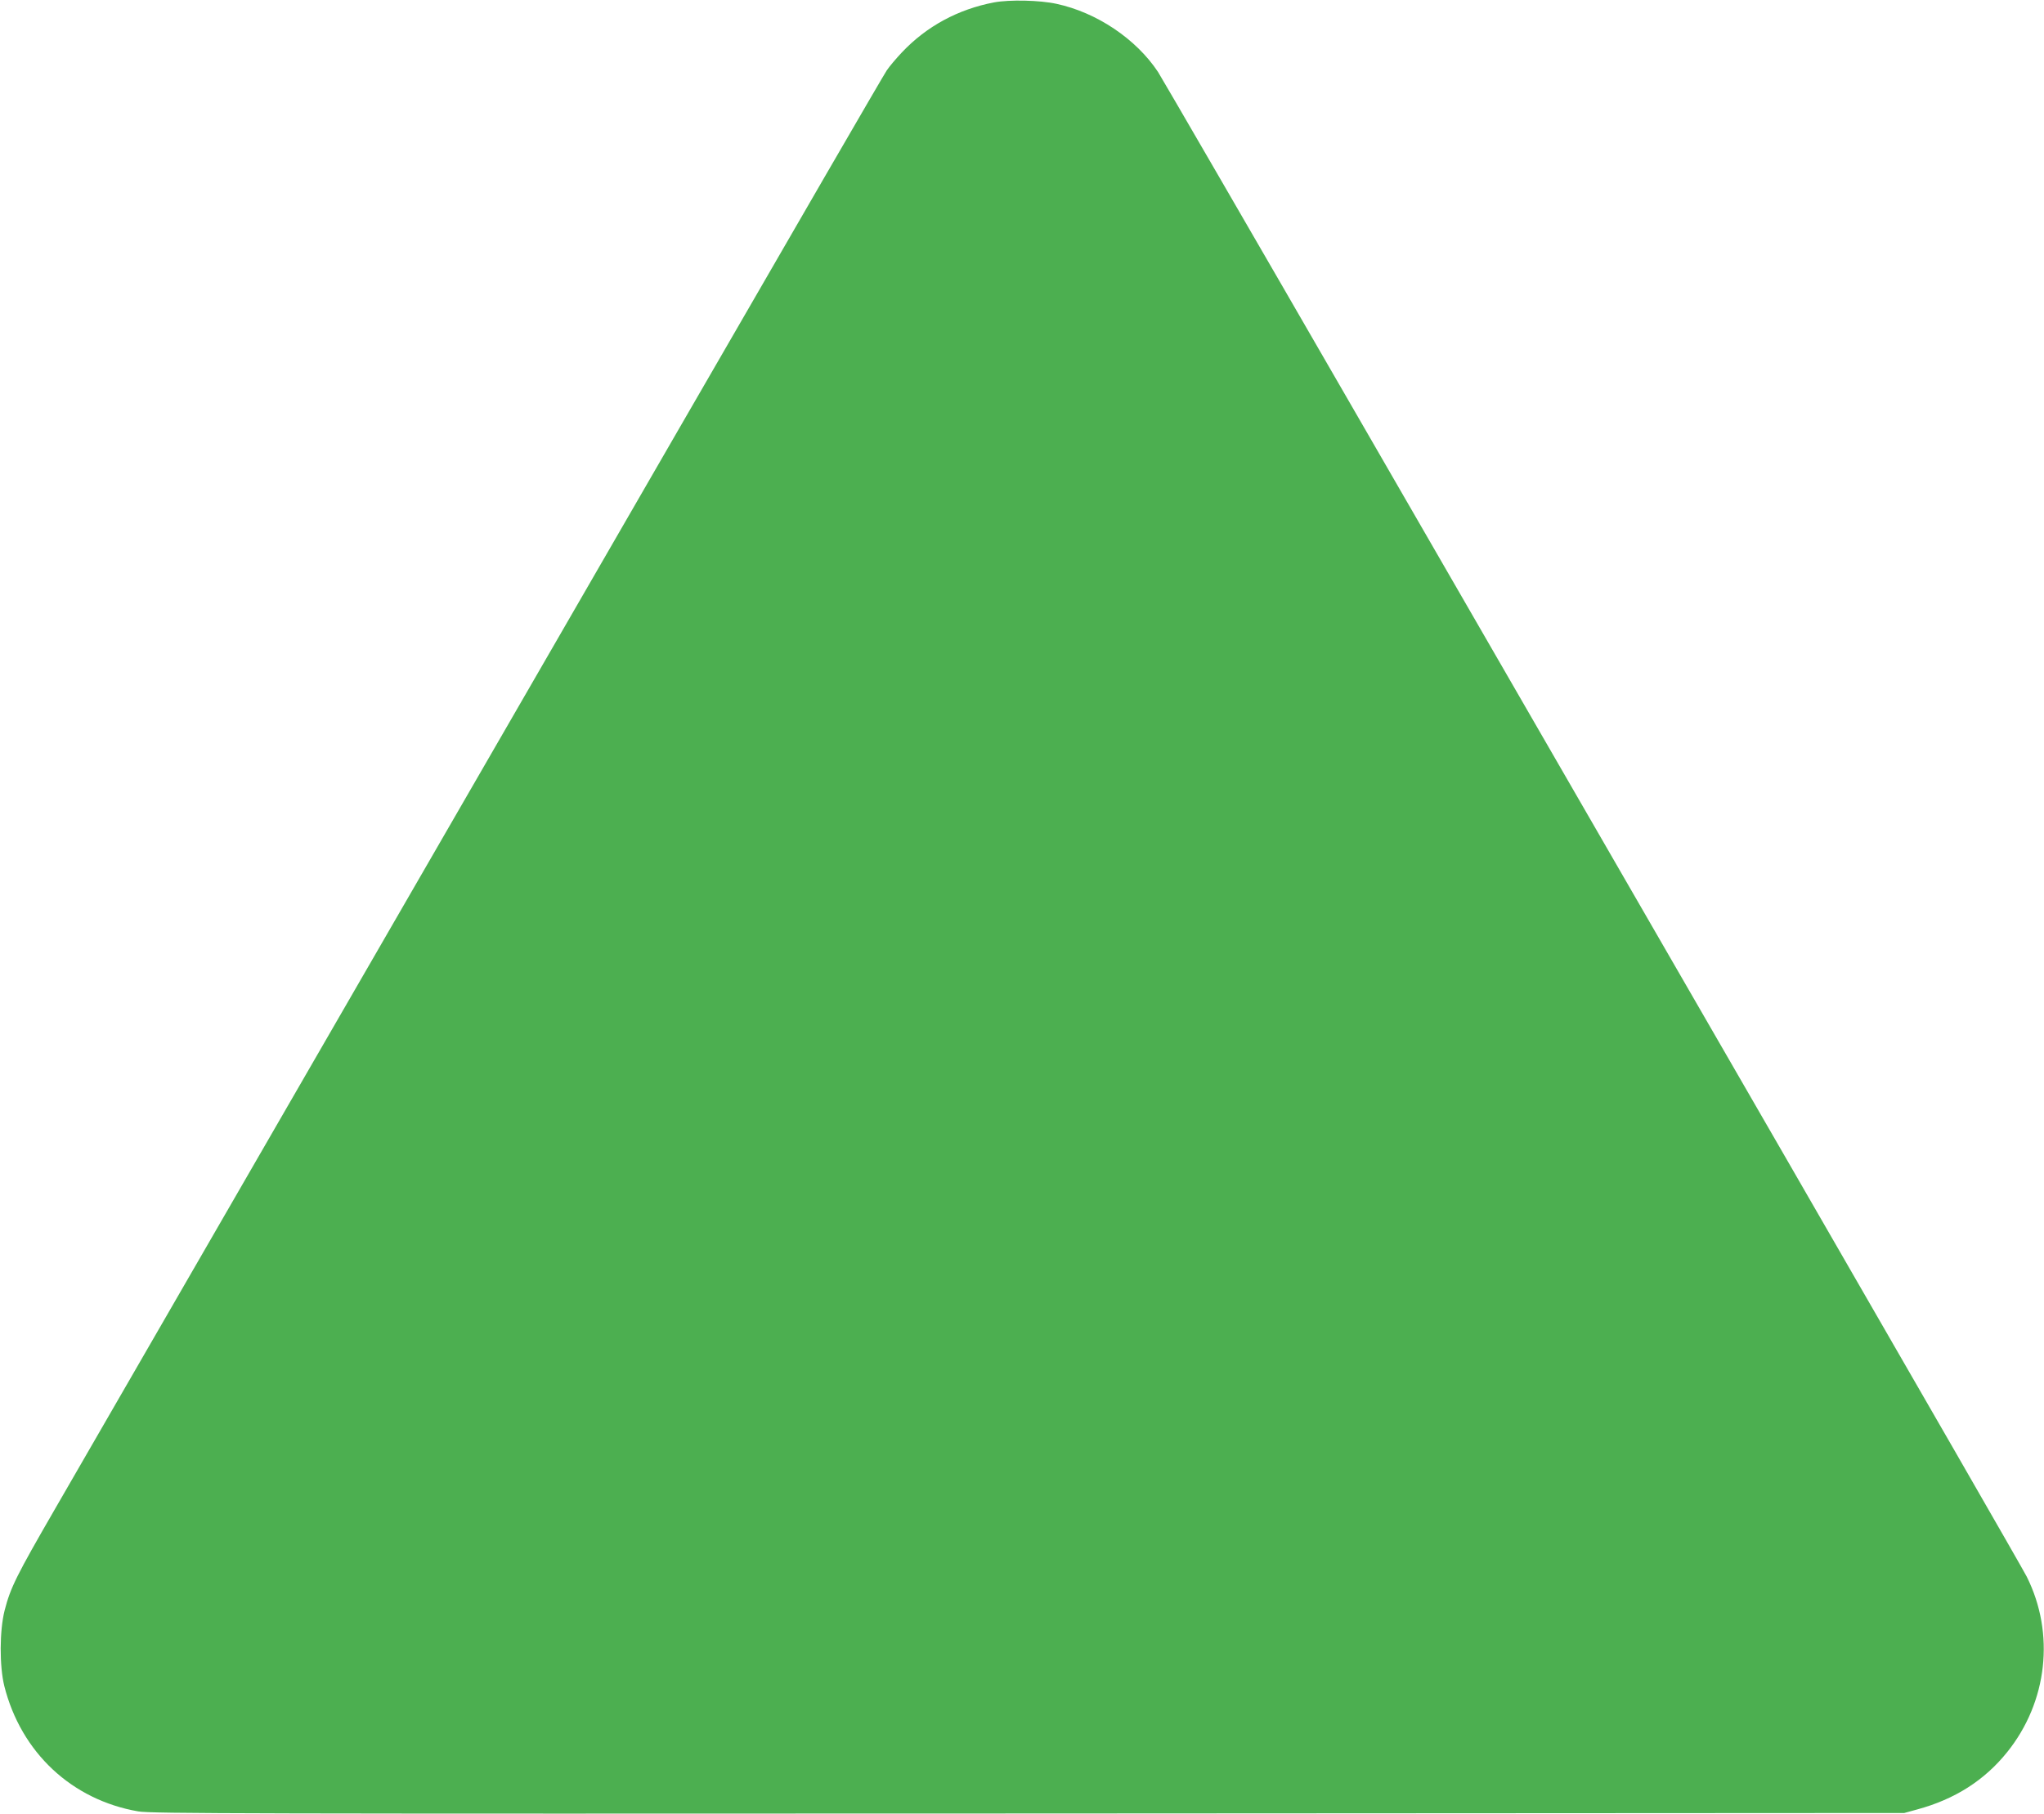 <?xml version="1.0" standalone="no"?>
<!DOCTYPE svg PUBLIC "-//W3C//DTD SVG 20010904//EN"
 "http://www.w3.org/TR/2001/REC-SVG-20010904/DTD/svg10.dtd">
<svg version="1.0" xmlns="http://www.w3.org/2000/svg"
 width="1280pt" height="1136pt" viewBox="0 0 1280 1136"
 preserveAspectRatio="xMidYMid meet">
<g transform="translate(0,1136) scale(0.1,-0.1)"
fill="#4caf50" stroke="none">
<path d="M6225 11345 c-225 -43 -422 -149 -577 -313 -36 -38 -79 -89 -95 -113
-17 -24 -601 -1032 -1298 -2239 -697 -1207 -1812 -3138 -2478 -4290 -665
-1152 -1311 -2270 -1435 -2485 -238 -412 -276 -487 -313 -631 -32 -125 -33
-349 -2 -474 105 -416 422 -713 839 -785 79 -14 678 -15 5574 -13 l5485 3 80
22 c237 64 423 183 565 360 252 314 300 742 122 1098 -19 39 -699 1220 -1510
2625 -811 1405 -2019 3497 -2684 4649 -665 1152 -1226 2119 -1246 2150 -137
207 -384 373 -636 427 -104 23 -294 27 -391 9z"/>
</g>
</svg>
